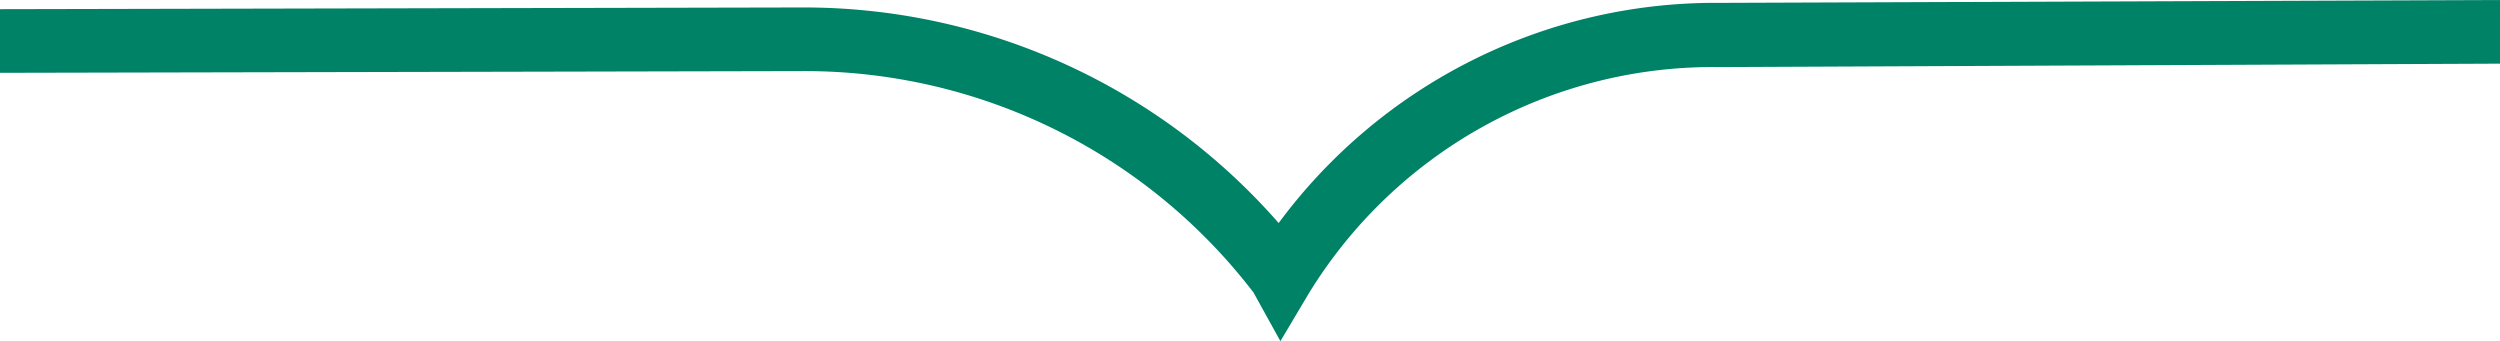 <?xml version="1.0" encoding="UTF-8"?> <svg xmlns="http://www.w3.org/2000/svg" viewBox="0 0 43.6 5.95"> <defs> <style>.cls-1{fill:#008266;}</style> </defs> <g id="Layer_2" data-name="Layer 2"> <g id="Layer_1-2" data-name="Layer 1"> <path class="cls-1" d="M14,1.24h0A9.86,9.86,0,0,1,21.86,5.1l.47.85.5-.84A8.27,8.27,0,0,1,30,1.17L43.6,1.11V0L30,.05A9.47,9.47,0,0,0,22.3,3.89,11,11,0,0,0,14,.13h0L0,.16V1.27Z"></path> </g> </g> </svg> 